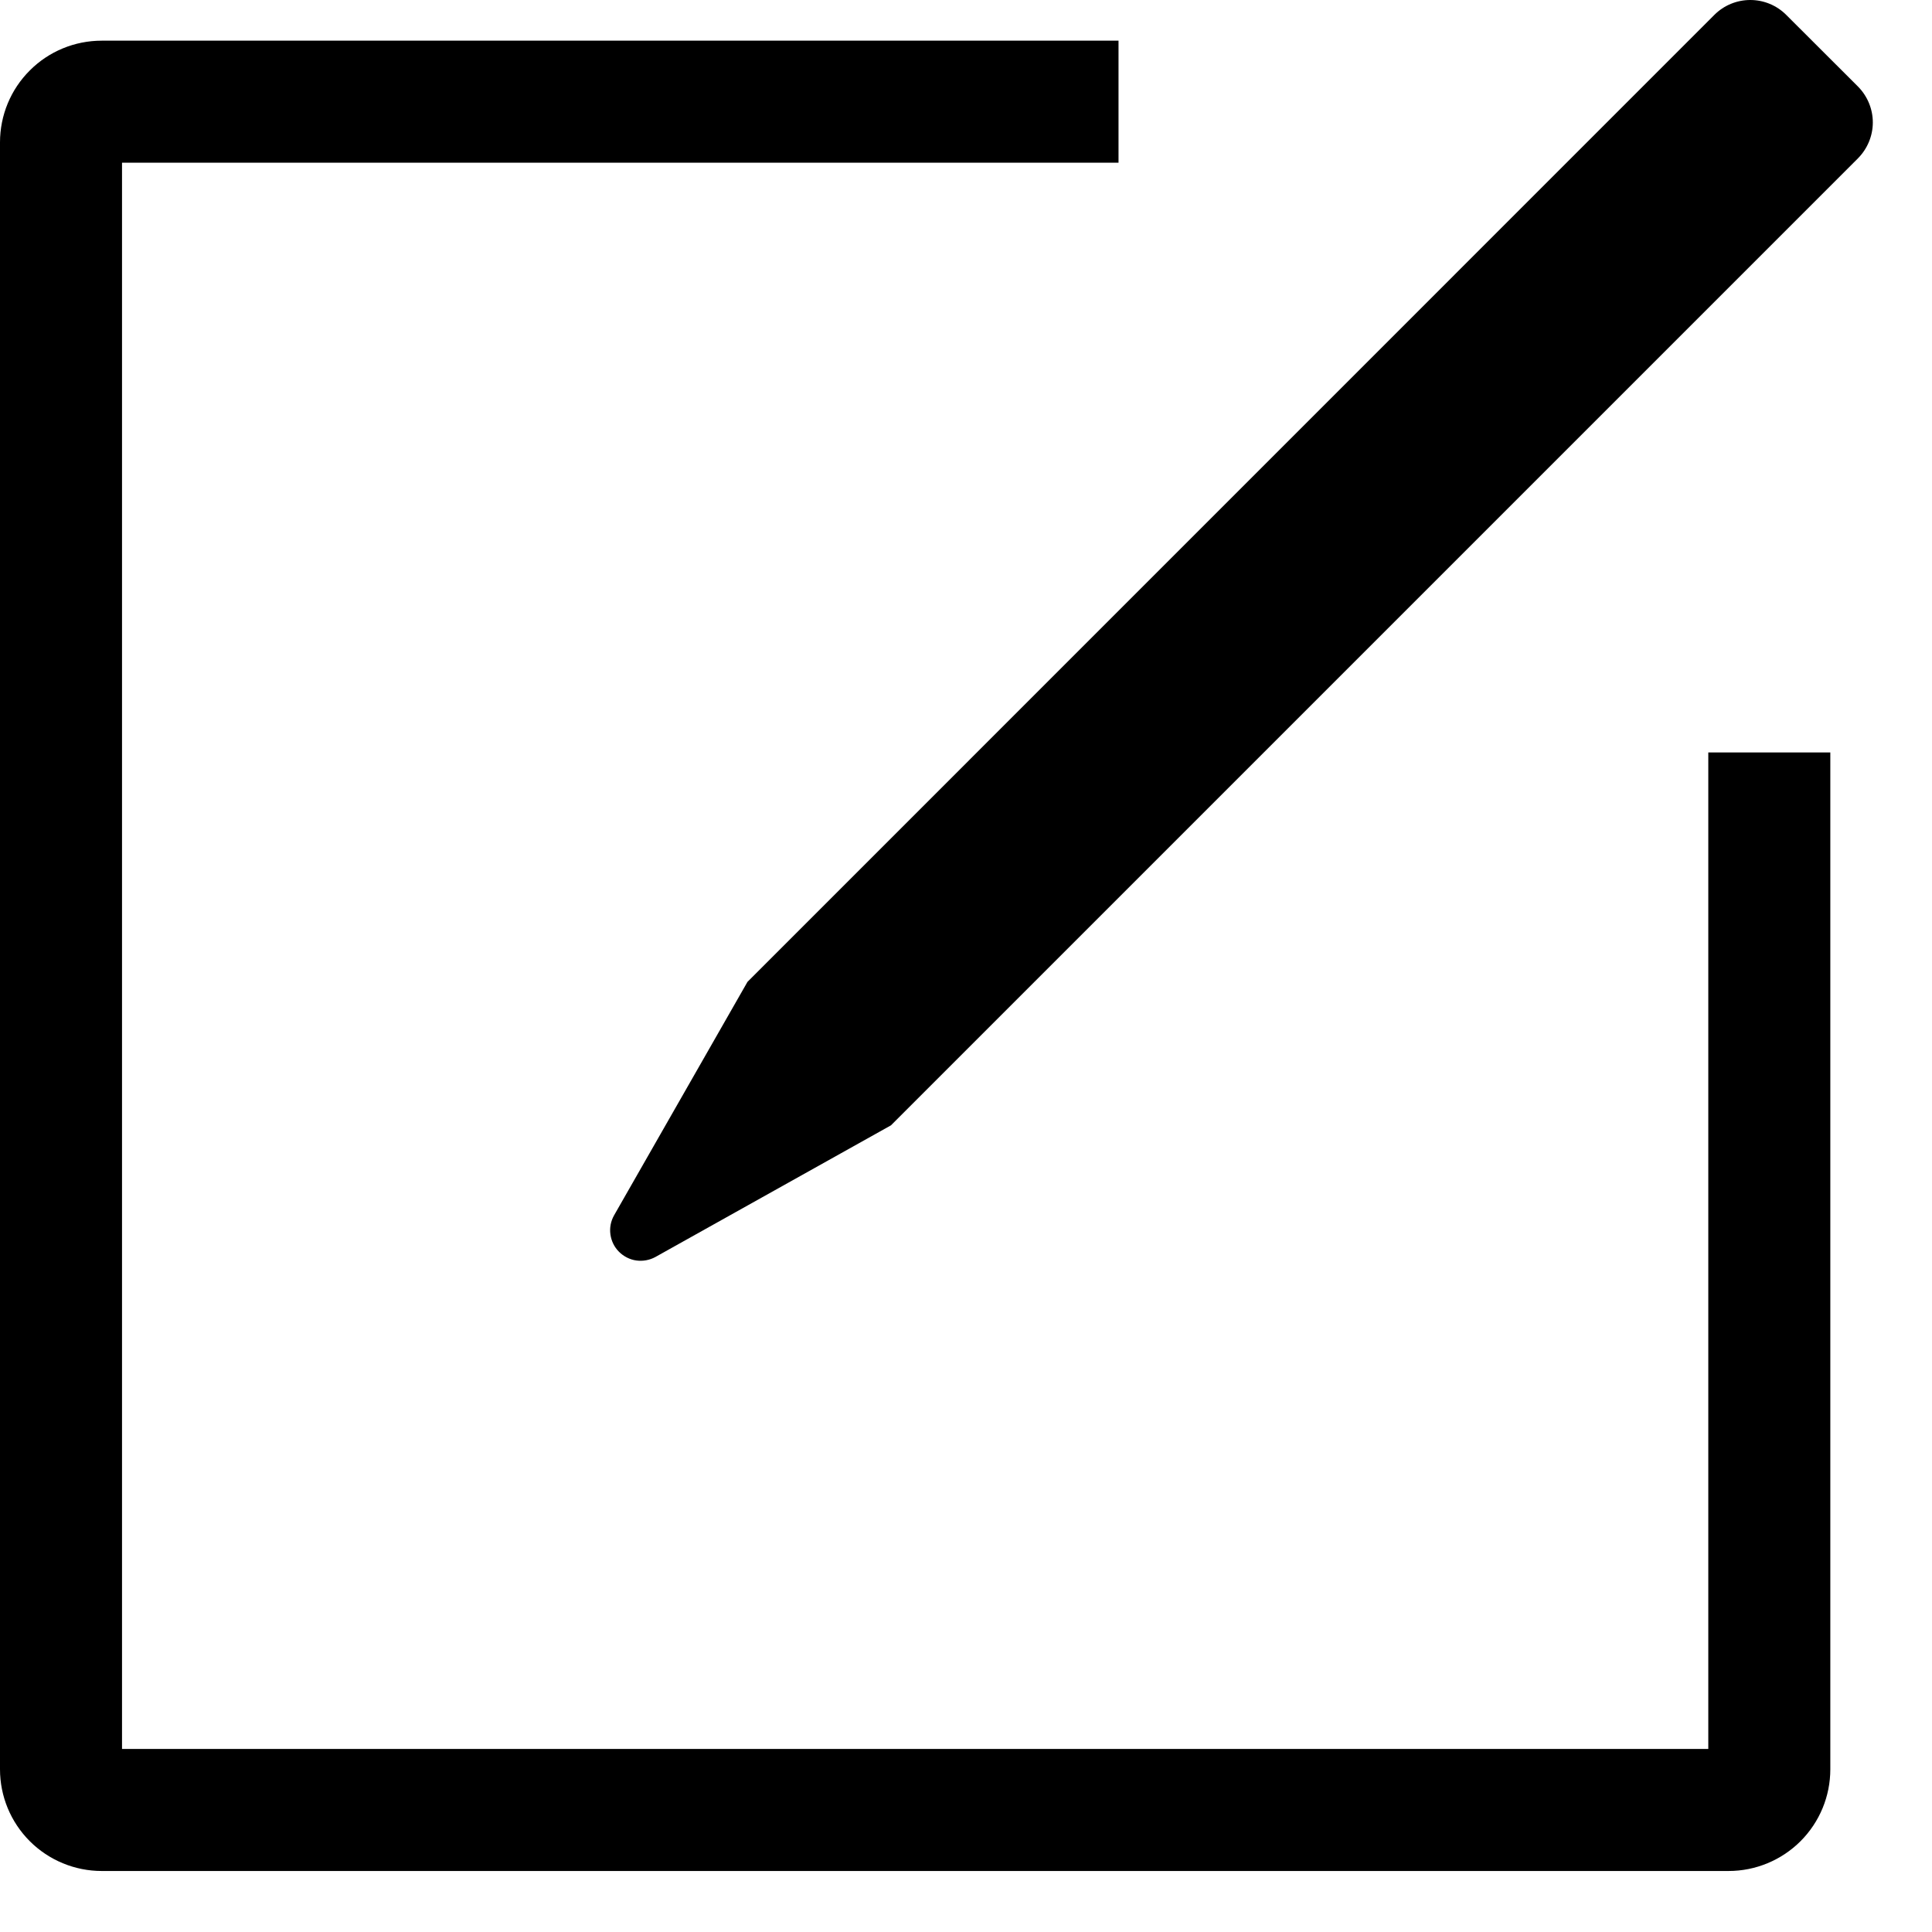 <svg width="19" height="19" viewBox="0 0 19 19" fill="none" xmlns="http://www.w3.org/2000/svg">
<path fill-rule="evenodd" clip-rule="evenodd" d="M11 0.4V1.6H1.2V17.2H16.8V7.4H18V17.4C18 17.665 17.895 17.919 17.707 18.107C17.52 18.294 17.265 18.4 17 18.4H1C0.735 18.4 0.48 18.294 0.293 18.107C0.105 17.919 0 17.665 0 17.4V1.4C0 1.135 0.105 0.88 0.293 0.693C0.48 0.505 0.735 0.4 1 0.4H11ZM16.86 0.146C16.954 0.052 17.081 0 17.213 0C17.345 0 17.472 0.052 17.566 0.146L18.272 0.851C18.365 0.945 18.418 1.072 18.418 1.204C18.418 1.336 18.365 1.463 18.272 1.557L8.762 11.067L6.445 12.362C6.388 12.393 6.322 12.405 6.257 12.396C6.193 12.387 6.133 12.356 6.087 12.31C6.041 12.264 6.012 12.204 6.003 12.139C5.994 12.074 6.007 12.009 6.039 11.952L7.351 9.656L16.86 0.146Z" fill="black"/>
</svg>
